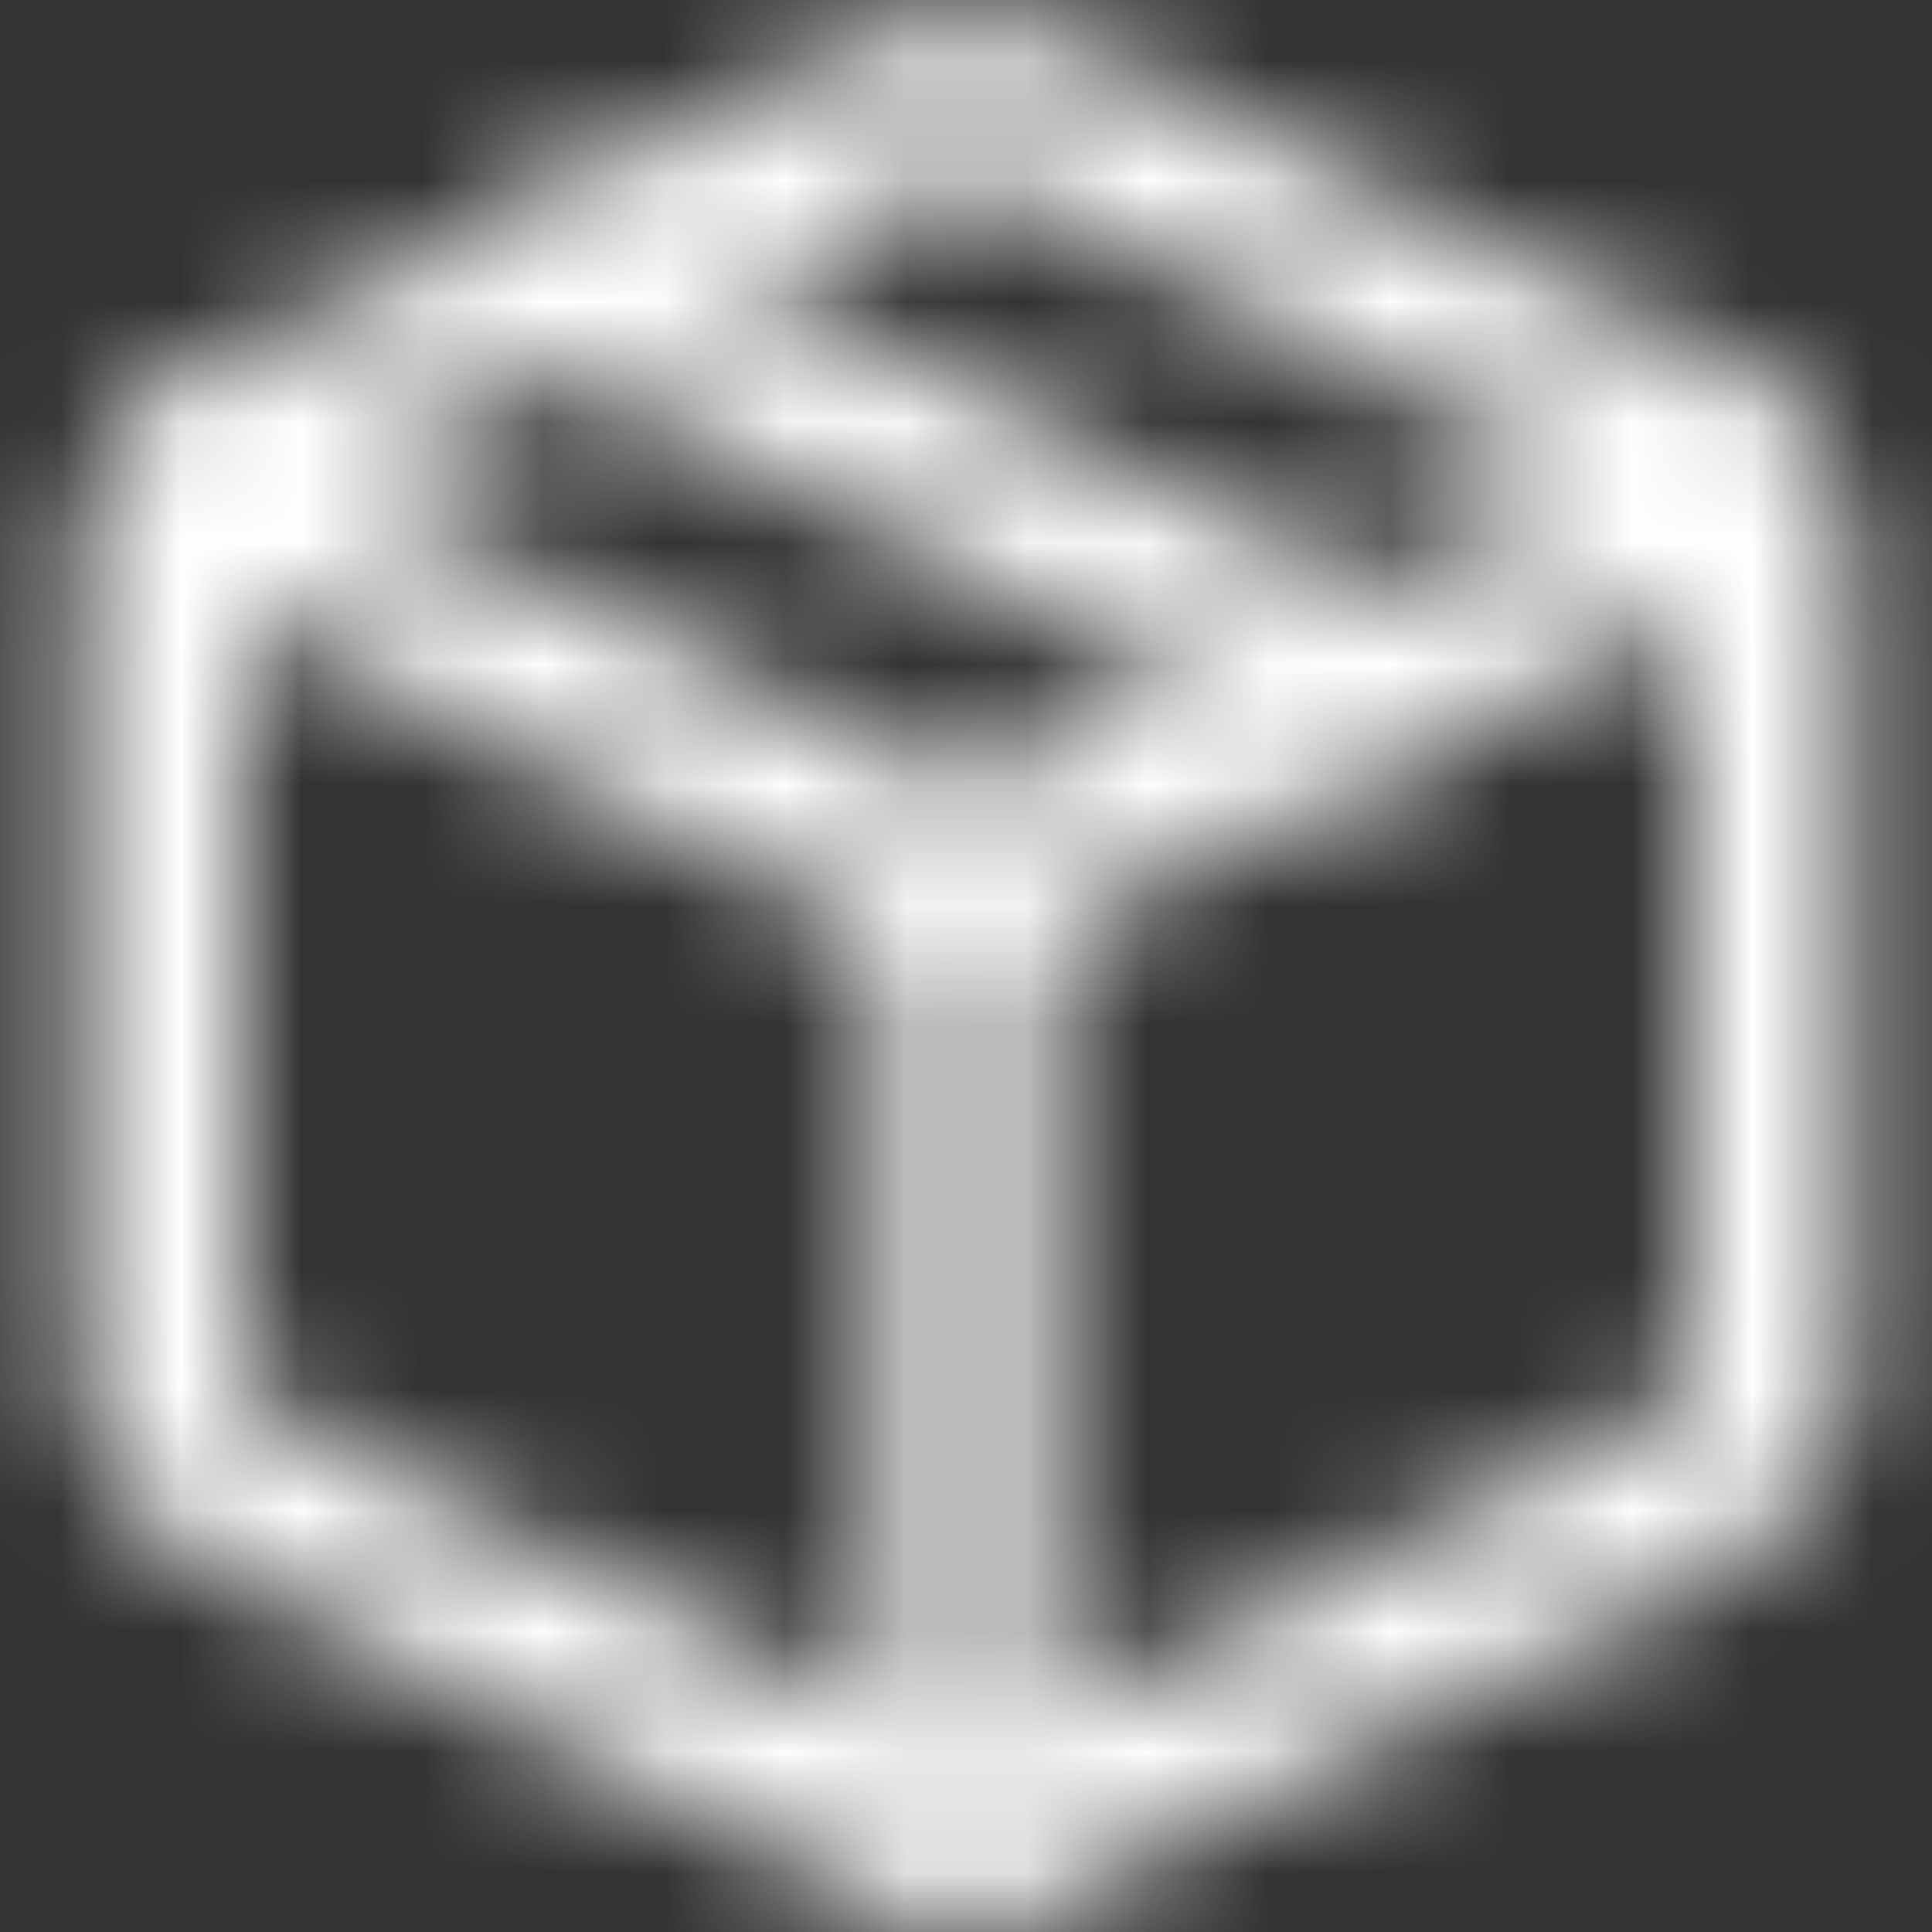 <svg width="16" height="16" viewBox="0 0 16 16" fill="none" xmlns="http://www.w3.org/2000/svg">
<rect x="0" y="0" width="16" height="16" fill="#333333" stroke="none"/>
<mask id="mask0" mask-type="alpha" maskUnits="userSpaceOnUse" x="0" y="0" width="16" height="16">
<path fill-rule="evenodd" clip-rule="evenodd" d="M7.703 1.563C7.703 1.563 7.703 1.564 7.703 1.564L2.371 4.23L2.369 4.23C2.258 4.286 2.165 4.371 2.099 4.476C2.034 4.581 1.999 4.703 1.999 4.827C1.999 4.827 1.999 4.827 1.999 4.827V11.178C1.999 11.302 2.032 11.424 2.097 11.53C2.162 11.636 2.255 11.722 2.365 11.778C2.365 11.778 2.366 11.778 2.365 11.778L7.698 14.444C7.79 14.49 7.892 14.514 7.996 14.514C8.1 14.514 8.202 14.49 8.294 14.444L13.628 11.777L13.629 11.776C13.741 11.721 13.834 11.636 13.899 11.531C13.965 11.425 13.999 11.304 13.999 11.18V4.827C13.999 4.703 13.965 4.581 13.899 4.476C13.834 4.371 13.741 4.286 13.629 4.23L13.628 4.23L8.296 1.564C8.296 1.564 8.296 1.563 8.295 1.563C8.203 1.518 8.102 1.494 7.999 1.494C7.897 1.494 7.795 1.518 7.703 1.563ZM8.593 0.967L8.889 0.37C8.613 0.232 8.308 0.161 7.999 0.161C7.691 0.161 7.386 0.232 7.109 0.37L7.108 0.37L1.776 3.036C1.776 3.036 1.776 3.037 1.775 3.037C1.442 3.202 1.162 3.457 0.966 3.773C0.77 4.09 0.666 4.454 0.666 4.826L0.666 11.171C0.664 11.543 0.766 11.908 0.959 12.226C1.154 12.544 1.433 12.801 1.766 12.969L1.768 12.97L7.101 15.636C7.379 15.775 7.685 15.848 7.996 15.848C8.307 15.848 8.613 15.775 8.891 15.636C8.891 15.636 8.891 15.636 8.891 15.636L14.223 12.97C14.223 12.97 14.223 12.97 14.223 12.97C14.556 12.804 14.836 12.549 15.032 12.233C15.229 11.917 15.332 11.552 15.333 11.18V4.827C15.332 4.455 15.229 4.09 15.032 3.773C14.836 3.457 14.556 3.202 14.224 3.037C14.223 3.037 14.223 3.036 14.223 3.036L8.891 0.37L8.593 0.967Z" fill="#061938"/>
<path fill-rule="evenodd" clip-rule="evenodd" d="M0.95 3.809C1.114 3.479 1.515 3.346 1.844 3.51L7.999 6.588L14.155 3.51C14.484 3.346 14.884 3.479 15.049 3.809C15.214 4.138 15.08 4.538 14.751 4.703L8.298 7.93C8.11 8.023 7.889 8.023 7.701 7.93L1.248 4.703C0.919 4.538 0.785 4.138 0.95 3.809Z" fill="#061938"/>
<path fill-rule="evenodd" clip-rule="evenodd" d="M7.999 6.667C8.368 6.667 8.666 6.965 8.666 7.333V15.173C8.666 15.541 8.368 15.84 7.999 15.84C7.631 15.84 7.333 15.541 7.333 15.173V7.333C7.333 6.965 7.631 6.667 7.999 6.667Z" fill="#061938"/>
<path fill-rule="evenodd" clip-rule="evenodd" d="M4.07 2.035C4.234 1.706 4.635 1.572 4.964 1.737L11.631 5.07C11.96 5.235 12.094 5.635 11.929 5.965C11.764 6.294 11.364 6.428 11.035 6.263L4.368 2.93C4.039 2.765 3.905 2.365 4.07 2.035Z" fill="#061938"/>
</mask>
<g mask="url(#mask0)">
<rect width="16" height="16" fill="white"/>
</g>
</svg>
